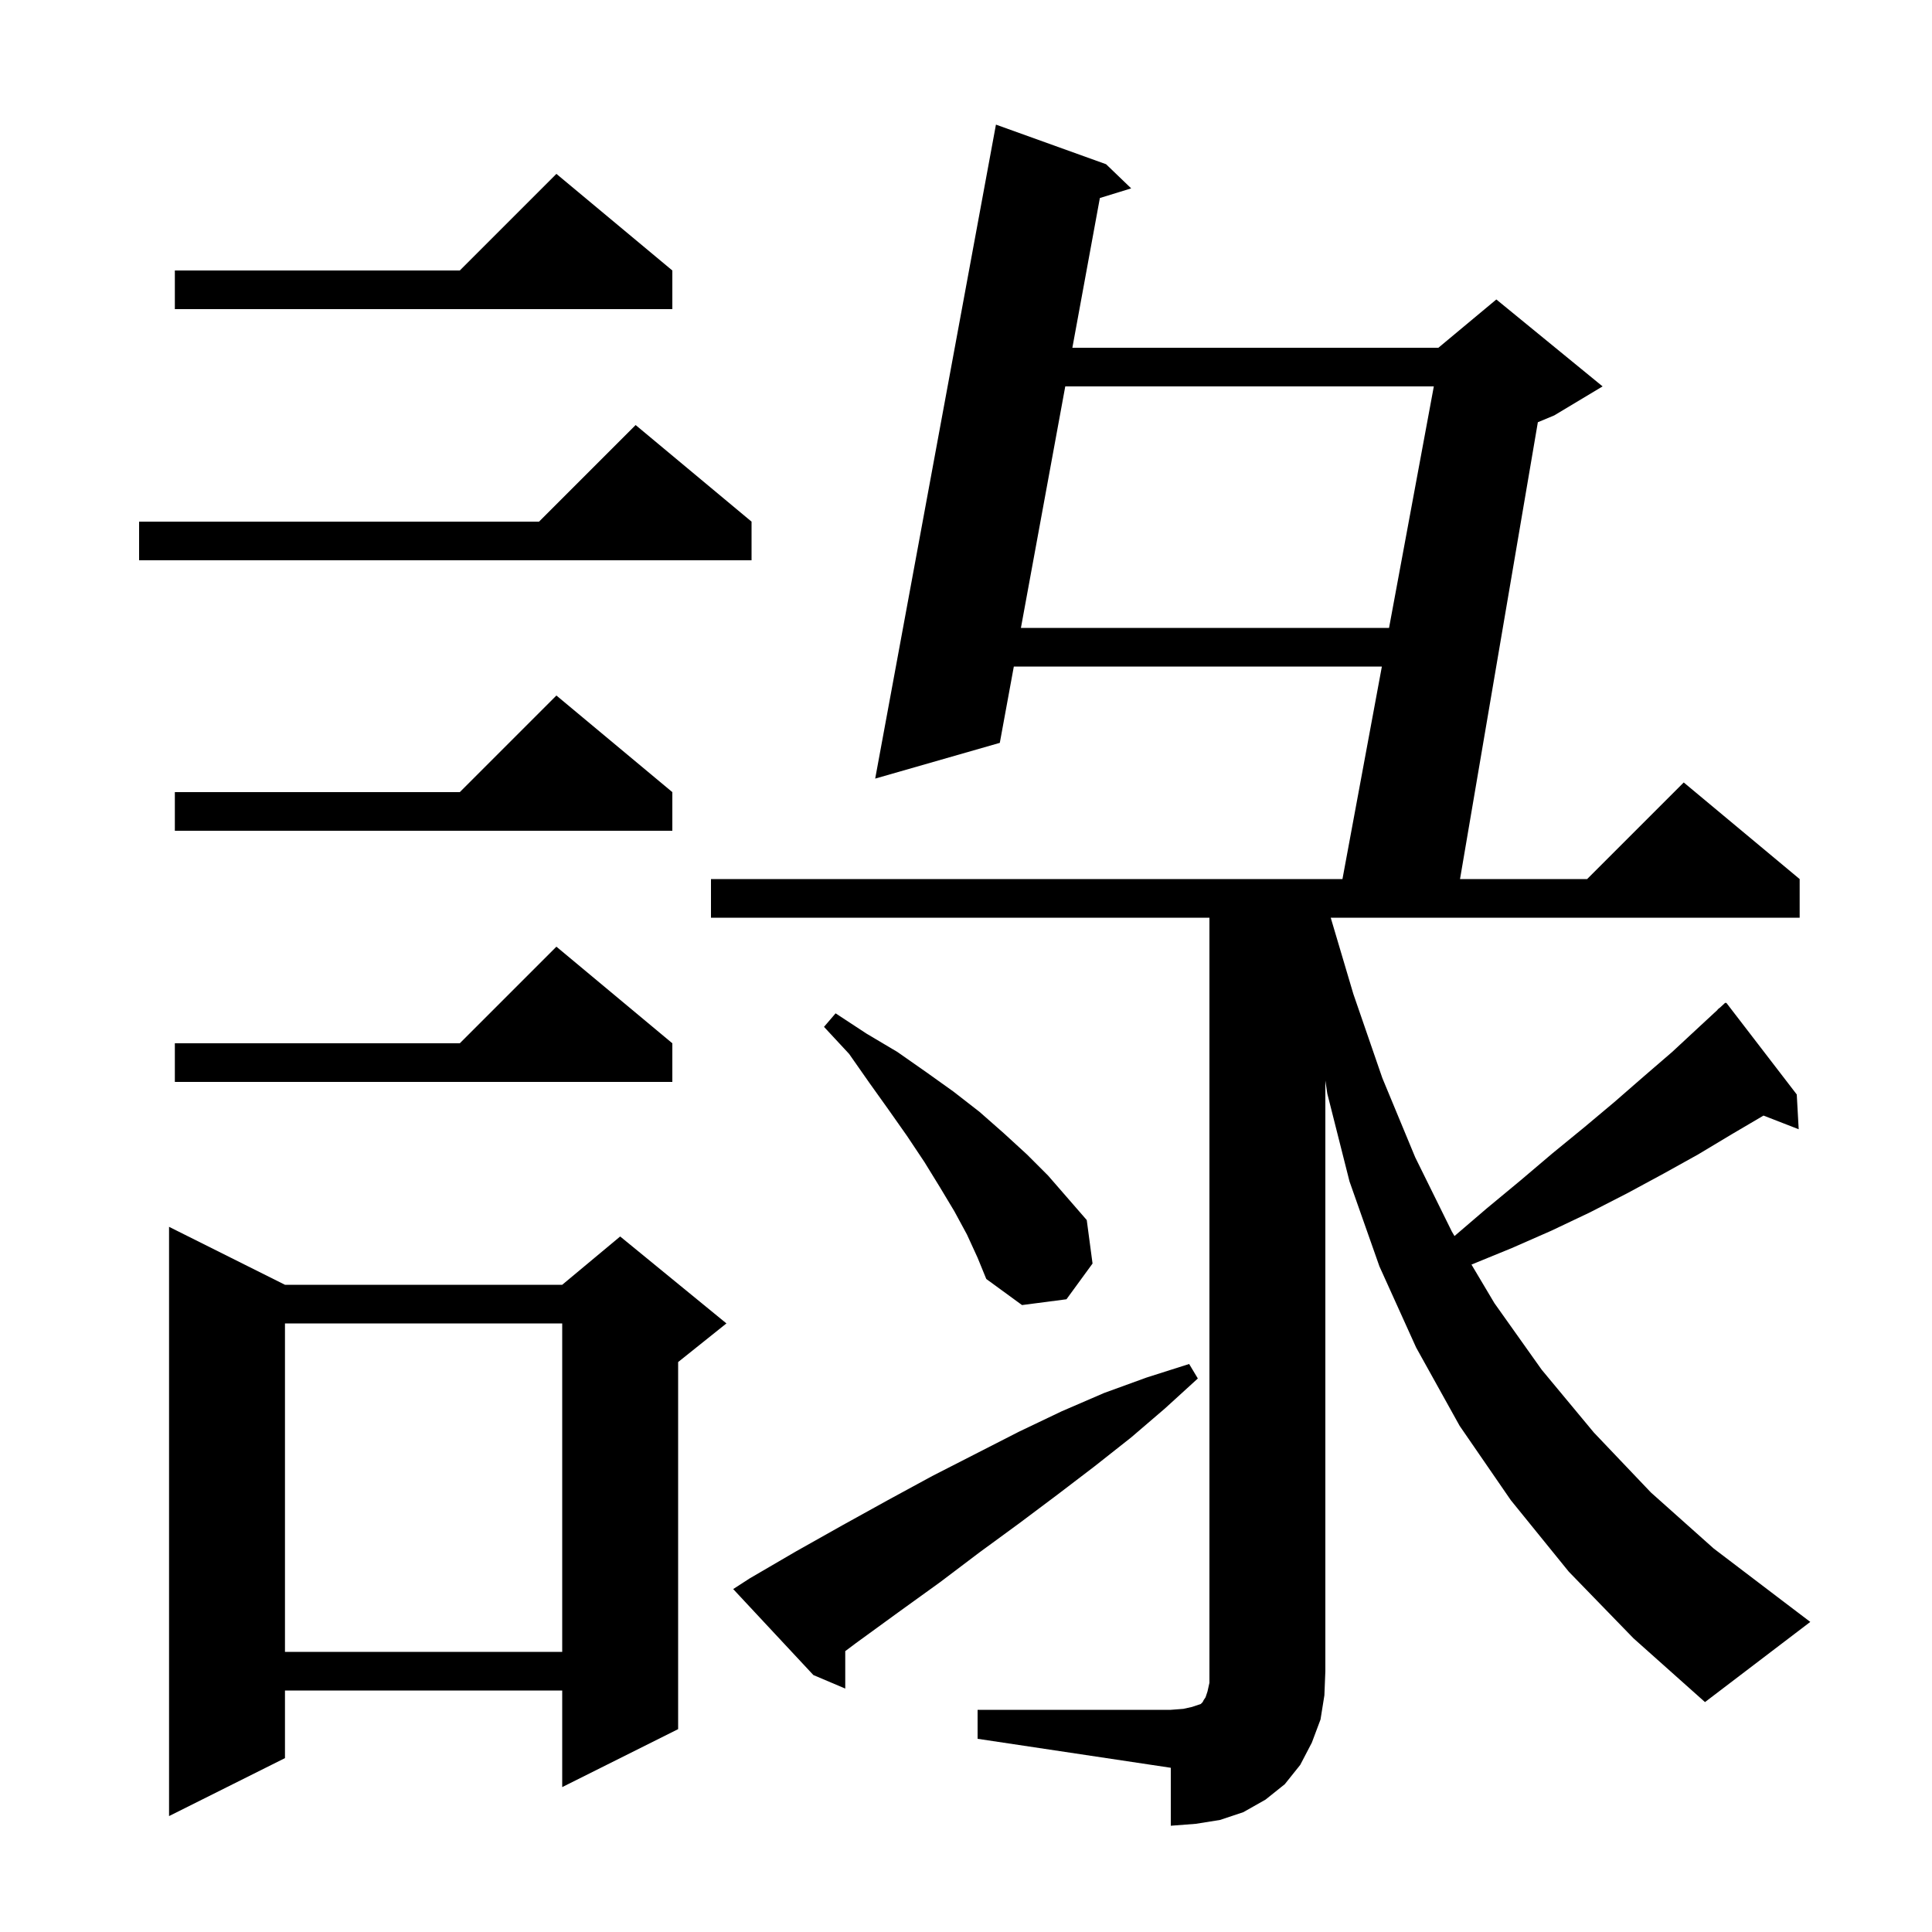 <svg xmlns="http://www.w3.org/2000/svg" xmlns:xlink="http://www.w3.org/1999/xlink" version="1.1" baseProfile="full" viewBox="0 0 200 200" width="200" height="200"><g fill="currentColor"><path d="M 101.2 177.0 L 121.2 177.0 L 122.5 176.9 L 123.4 176.7 L 124.3 176.4 L 124.5 176.2 L 124.6 176.0 L 124.8 175.7 L 125.0 175.1 L 125.2 174.2 L 125.2 95.0 L 73.6 95.0 L 73.6 91.0 L 138.971 91.0 L 143.051 69.0 L 104.951 69.0 L 103.5 76.9 L 90.6 80.6 L 103.1 12.9 L 114.5 17.0 L 117.1 19.5 L 113.858 20.498 L 111.011 36.0 L 148.9 36.0 L 154.9 31.0 L 165.9 40.0 L 160.9 43.0 L 159.198 43.709 L 151.141 91.0 L 164.3 91.0 L 174.3 81.0 L 186.3 91.0 L 186.3 95.0 L 137.756 95.0 L 140.1 102.9 L 143.1 111.6 L 146.5 119.8 L 150.3 127.5 L 150.57 127.954 L 153.9 125.1 L 157.4 122.2 L 160.7 119.4 L 164.0 116.7 L 167.1 114.1 L 170.2 111.4 L 173.1 108.9 L 175.9 106.3 L 177.82 104.522 L 177.8 104.5 L 178.075 104.286 L 178.6 103.8 L 178.638 103.848 L 178.7 103.8 L 186.0 113.3 L 186.2 116.9 L 182.558 115.484 L 179.3 117.4 L 175.8 119.5 L 172.2 121.5 L 168.5 123.5 L 164.6 125.5 L 160.6 127.4 L 156.5 129.2 L 152.326 130.908 L 154.7 134.9 L 159.6 141.8 L 165.0 148.3 L 170.9 154.5 L 177.4 160.3 L 184.5 165.7 L 187.4 167.9 L 176.5 176.2 L 169.1 169.6 L 162.4 162.7 L 156.4 155.3 L 151.1 147.6 L 146.6 139.5 L 142.8 131.1 L 139.7 122.3 L 137.4 113.2 L 137.2 111.857 L 137.2 173.0 L 137.1 175.5 L 136.7 178.0 L 135.8 180.4 L 134.6 182.7 L 133.0 184.7 L 131.0 186.3 L 128.7 187.6 L 126.3 188.4 L 123.8 188.8 L 121.2 189.0 L 121.2 183.0 L 101.2 180.0 Z M 29.5 133.0 L 58.2 133.0 L 64.2 128.0 L 75.2 137.0 L 70.2 141.0 L 70.2 179.0 L 58.2 185.0 L 58.2 175.0 L 29.5 175.0 L 29.5 182.0 L 17.5 188.0 L 17.5 127.0 Z M 77.6 163.4 L 82.4 160.6 L 87.2 157.9 L 91.9 155.3 L 96.5 152.8 L 105.5 148.2 L 109.9 146.1 L 114.3 144.2 L 118.7 142.6 L 123.1 141.2 L 124.0 142.7 L 120.6 145.8 L 117.1 148.8 L 113.3 151.8 L 109.5 154.7 L 105.5 157.7 L 101.4 160.7 L 97.3 163.8 L 93.0 166.9 L 88.6 170.1 L 87.5 170.925 L 87.5 174.8 L 84.2 173.4 L 75.9 164.5 Z M 29.5 137.0 L 29.5 171.0 L 58.2 171.0 L 58.2 137.0 Z M 100.1 127.8 L 98.8 125.4 L 97.3 122.9 L 95.7 120.3 L 93.9 117.6 L 92.0 114.9 L 90.0 112.1 L 87.9 109.1 L 85.3 106.3 L 86.5 104.9 L 89.7 107.0 L 92.9 108.9 L 95.9 111.0 L 98.7 113.0 L 101.4 115.1 L 103.9 117.3 L 106.3 119.5 L 108.5 121.7 L 112.5 126.3 L 113.1 130.8 L 110.4 134.5 L 105.8 135.1 L 102.1 132.4 L 101.2 130.2 Z M 69.6 108.0 L 69.6 112.0 L 18.1 112.0 L 18.1 108.0 L 47.6 108.0 L 57.6 98.0 Z M 69.6 82.0 L 69.6 86.0 L 18.1 86.0 L 18.1 82.0 L 47.6 82.0 L 57.6 72.0 Z M 110.276 40.0 L 105.685 65.0 L 143.793 65.0 L 148.429 40.0 Z M 77.8 54.0 L 77.8 58.0 L 14.4 58.0 L 14.4 54.0 L 55.8 54.0 L 65.8 44.0 Z M 69.6 28.0 L 69.6 32.0 L 18.1 32.0 L 18.1 28.0 L 47.6 28.0 L 57.6 18.0 Z "/></g></svg>